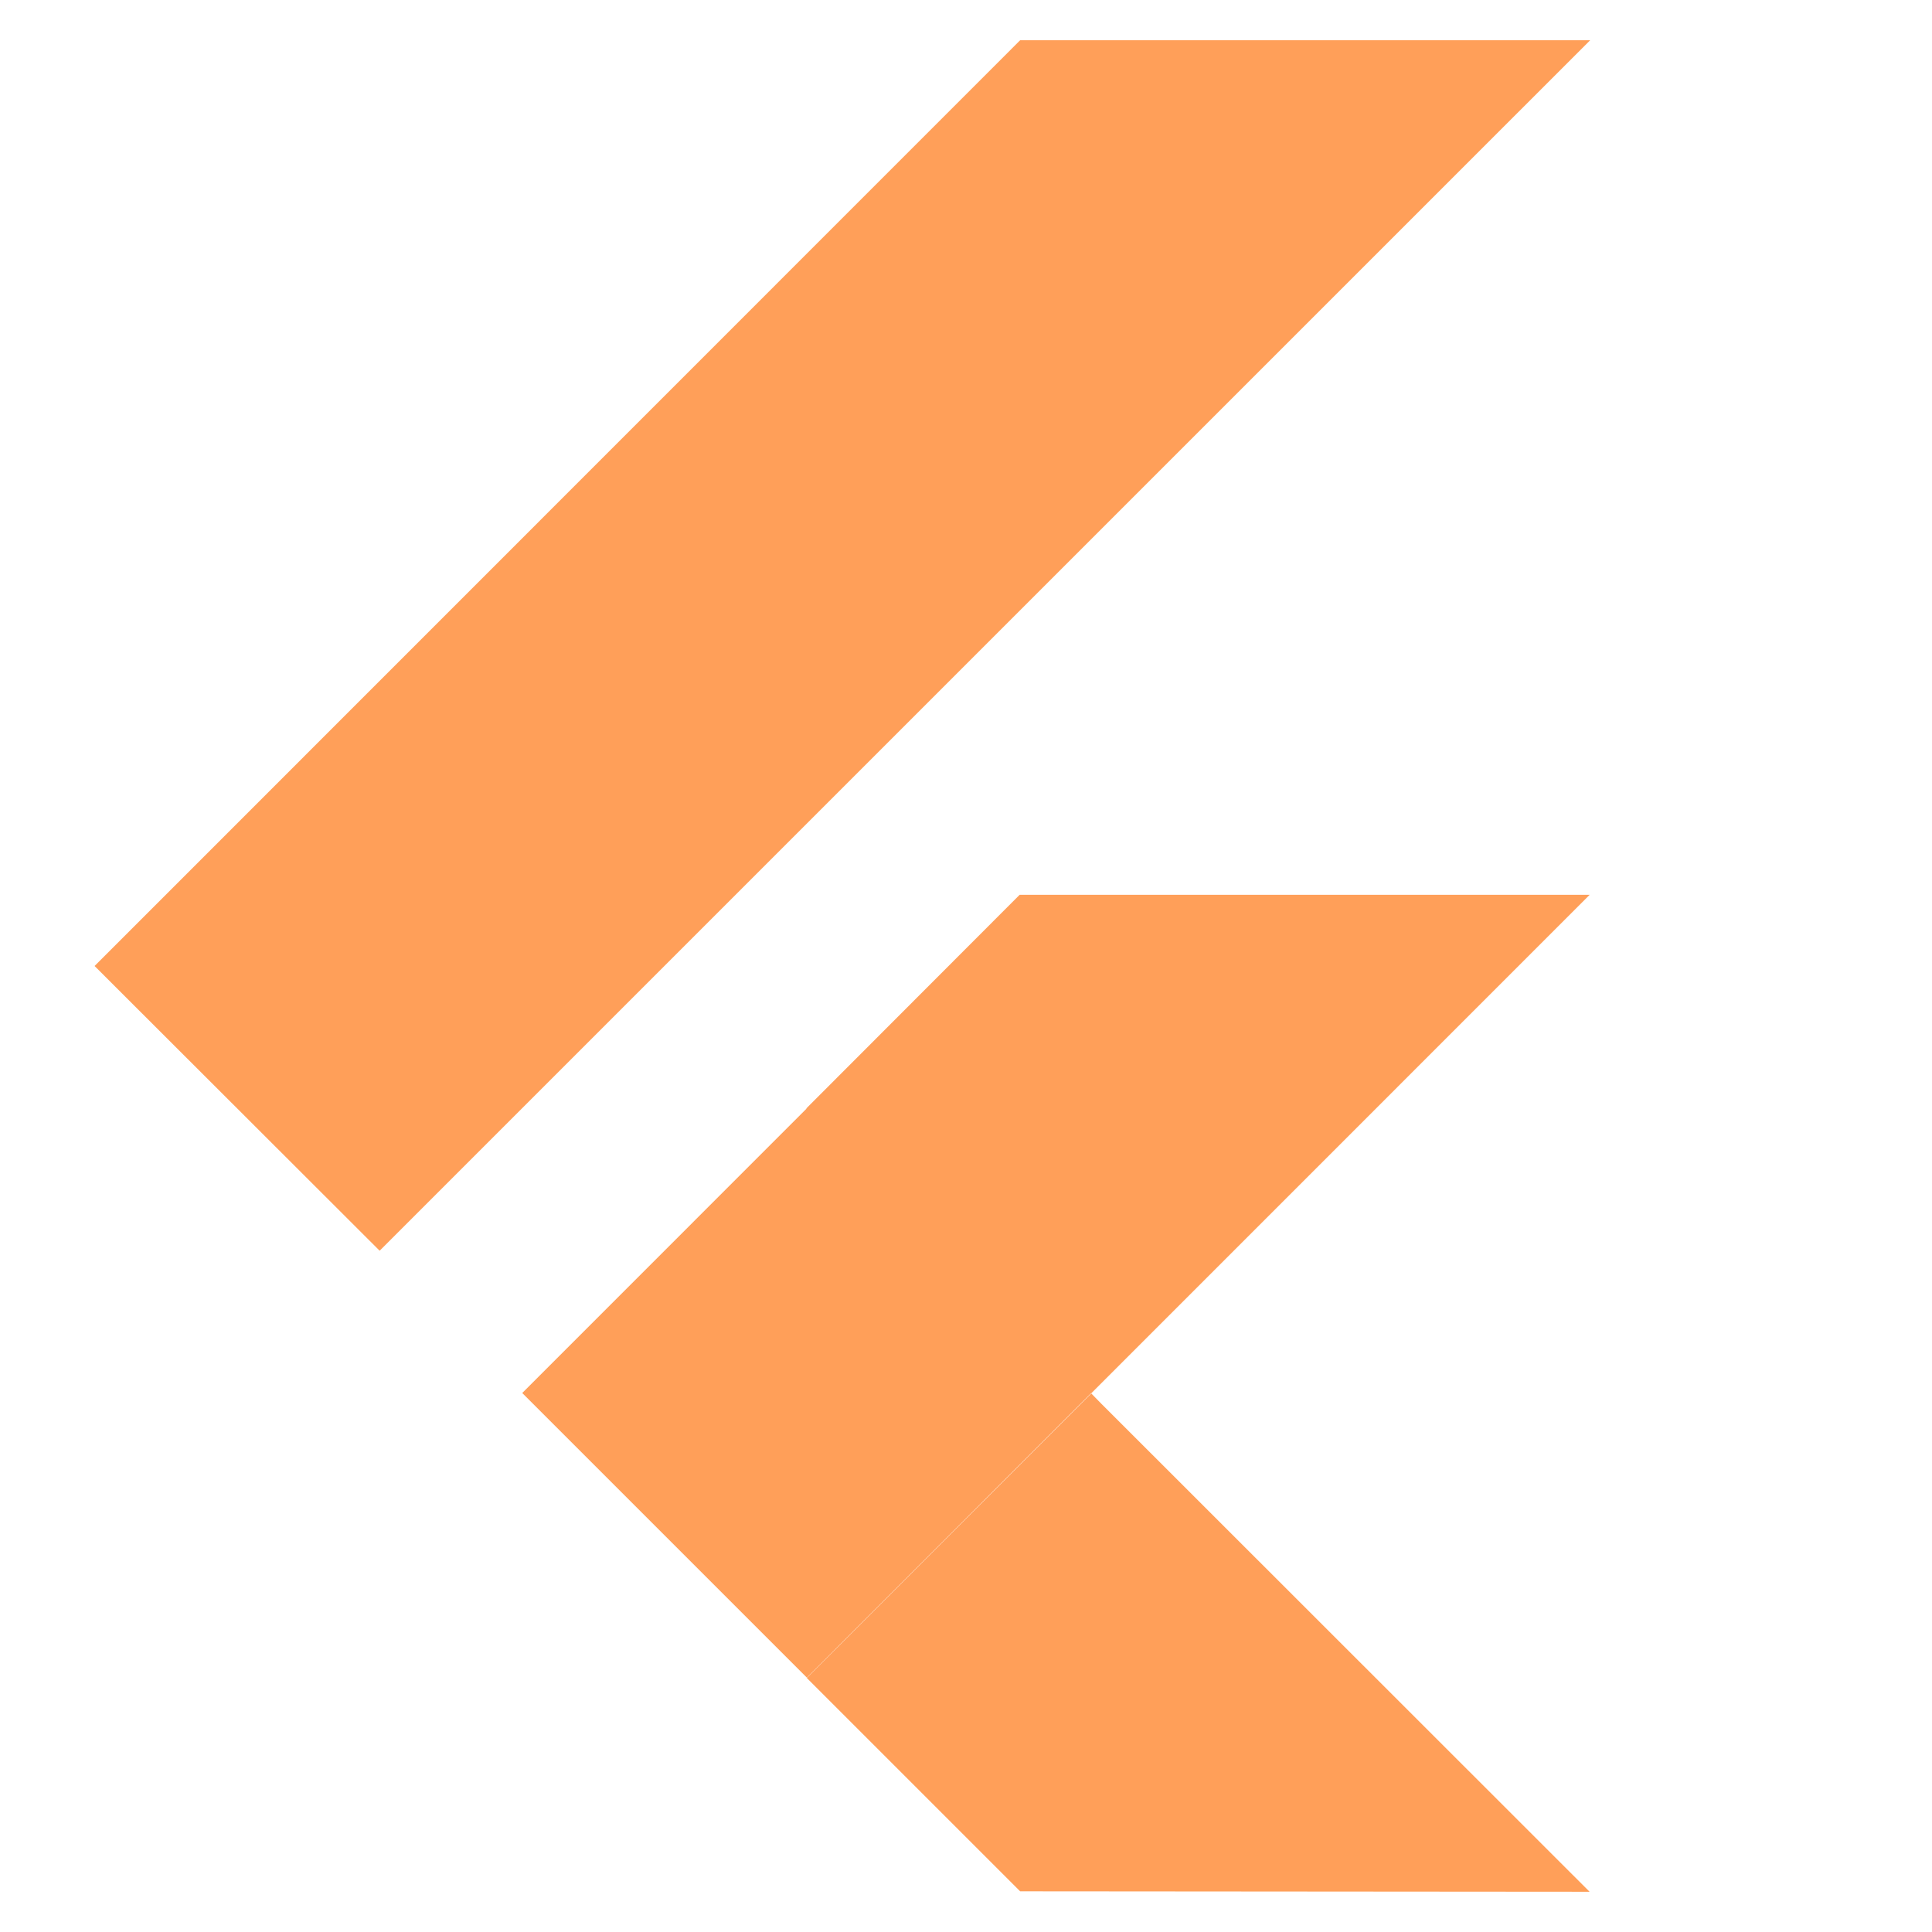 <svg xmlns="http://www.w3.org/2000/svg" width="48" height="48" viewBox="0 0 48 48">
  <g id="Flutter_" data-name="Flutter " transform="translate(6720 -3120)">
    <rect id="Rectangle_1" data-name="Rectangle 1" width="48" height="48" transform="translate(-6720 3120)" fill="none"/>
    <path id="Union_23" data-name="Union 23" d="M3898.995,9782.989l-5.3-5.3h0l7.069-7.071h0l-7.081-7.08,5.3-5.307h14.162l-12.385,12.387.246.251L3913.143,9783Zm-12.37-12.38,7.071-7.073,7.069,7.07-7.069,7.074ZM3876,9760l22.995-23h14.162l-30.075,30.074Z" transform="translate(-10593.65 -6616)" fill="#ff9f59"/>
  </g>
</svg>
